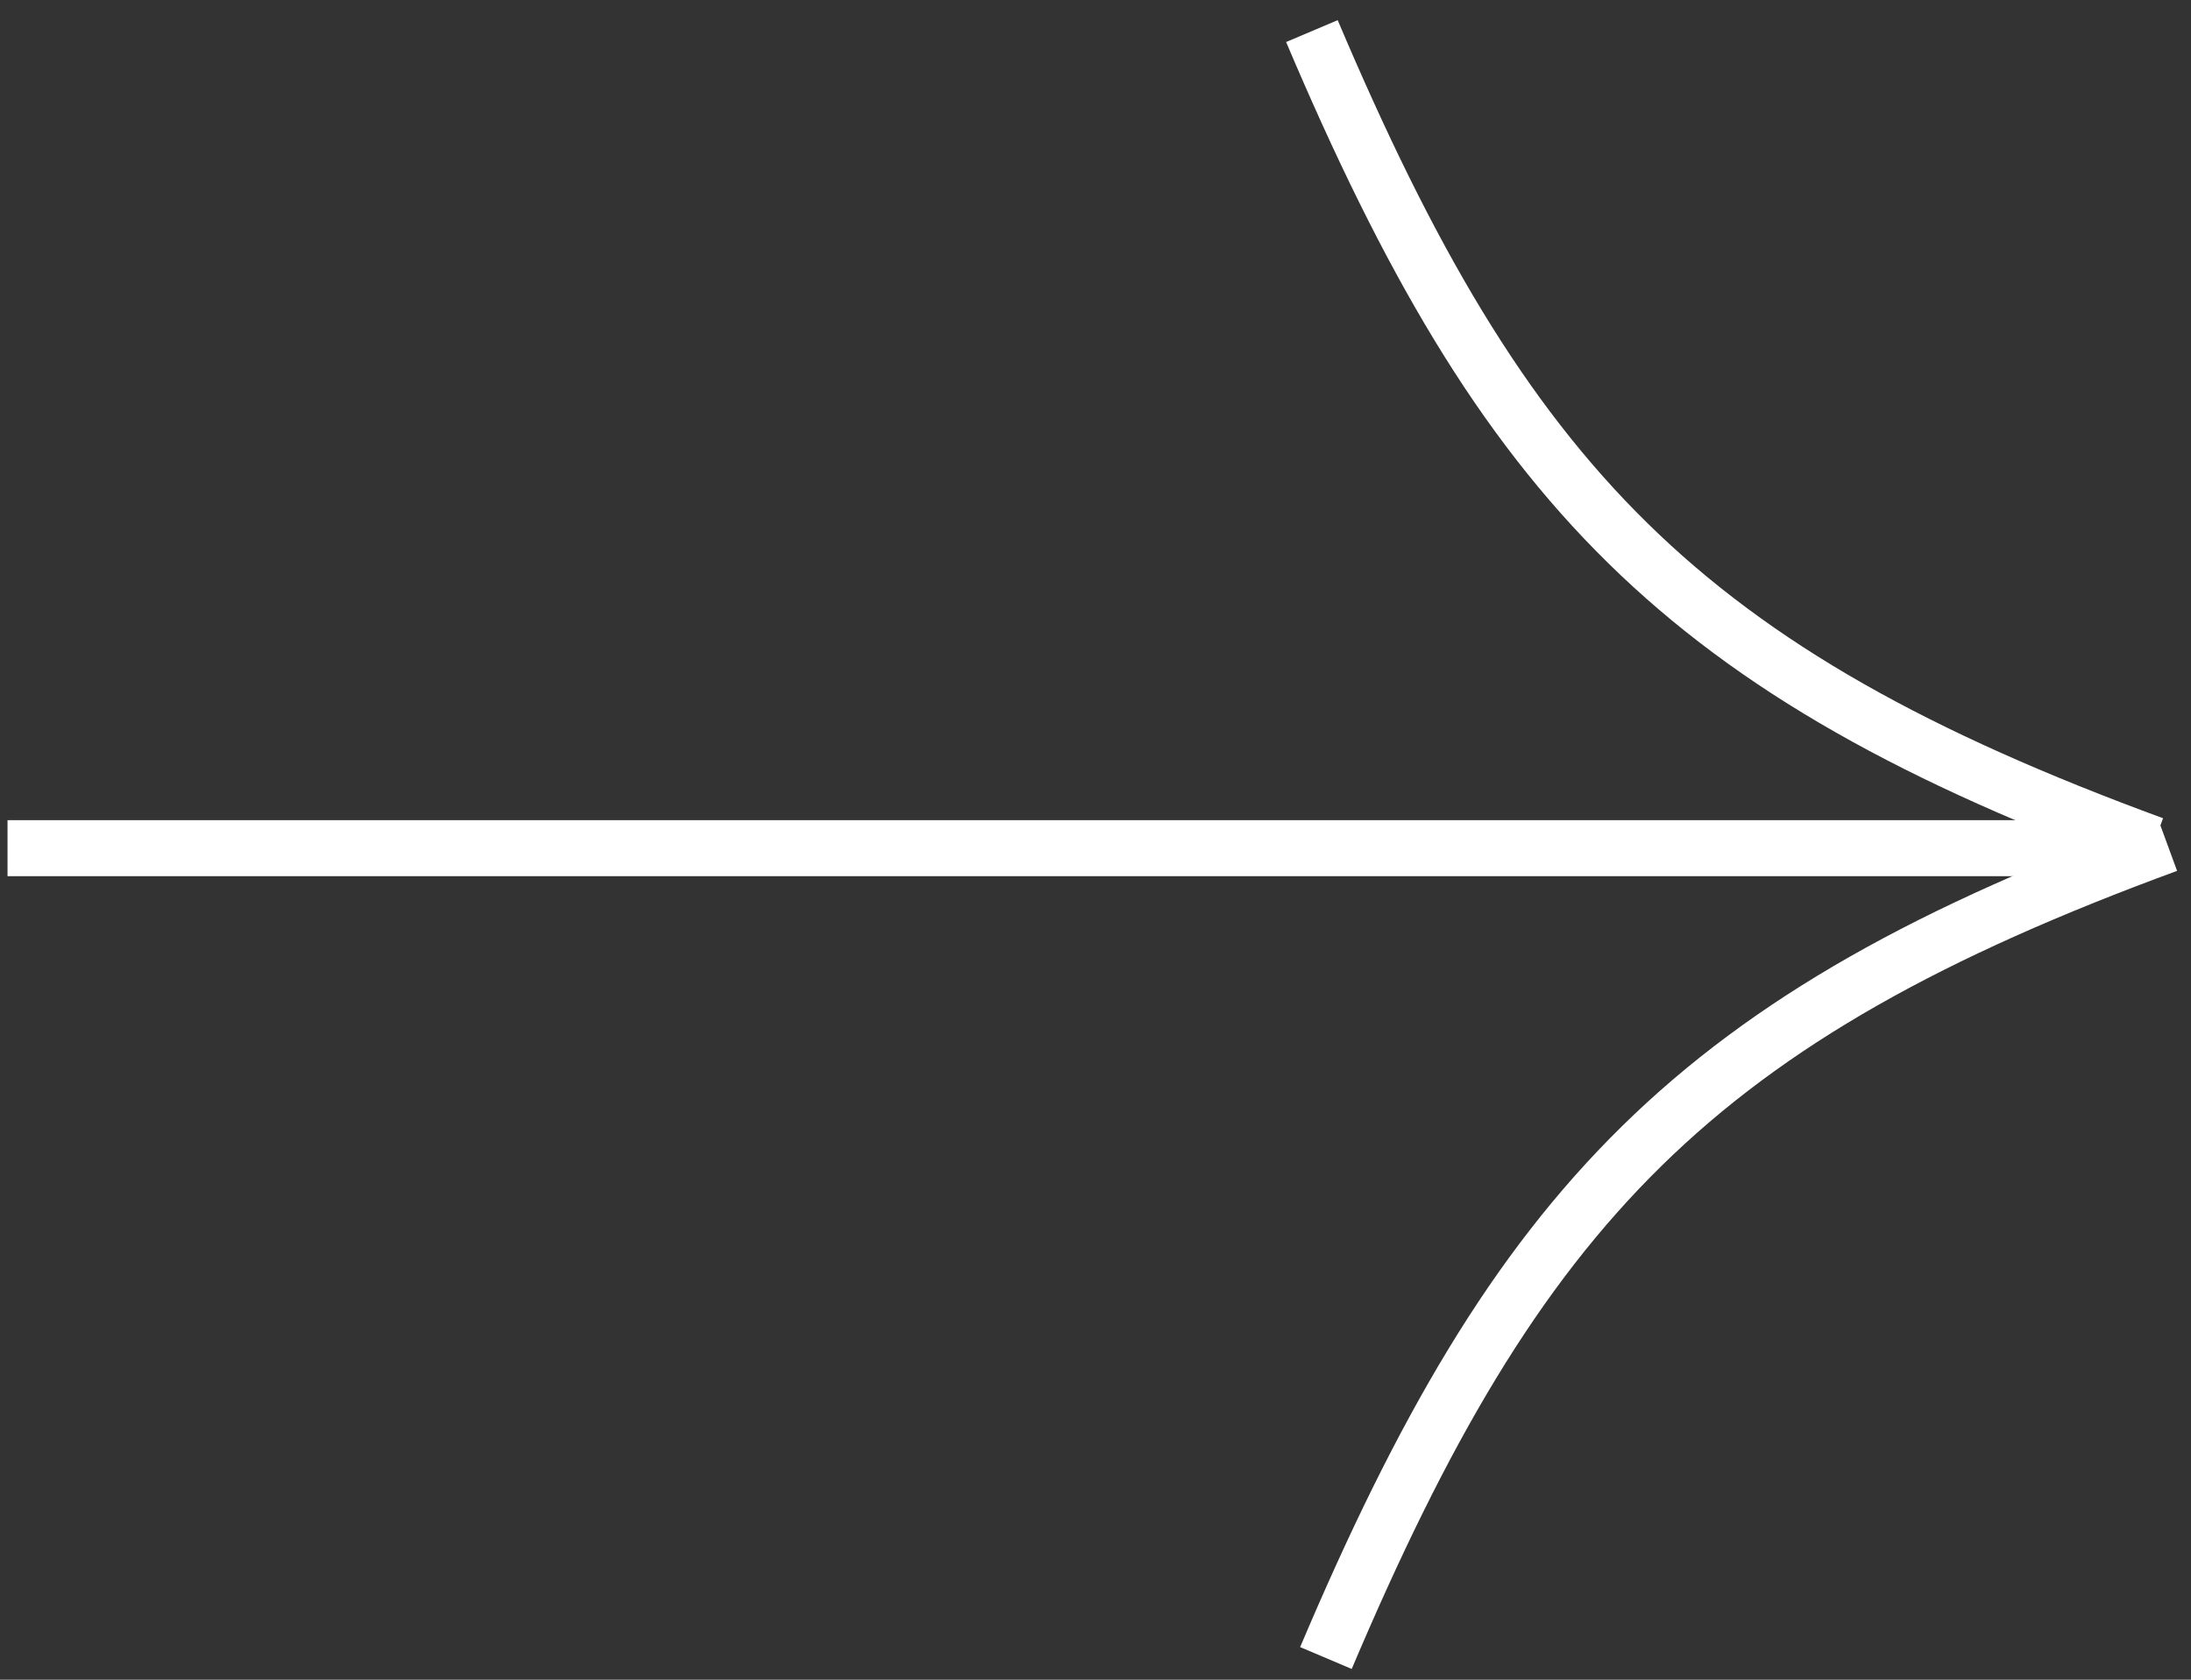 <svg width="90" height="69" viewBox="0 0 90 69" fill="none" xmlns="http://www.w3.org/2000/svg">
<rect x="0" y="0" width="90" height="69" fill="#333333" stroke="none"/>
<line x1="0.309" y1="34.842" x2="87.879" y2="34.842" stroke="white" stroke-width="2.301"/>
<path d="M88.456 34.692C69.062 27.573 61.801 19.937 53.889 1.277" stroke="white" stroke-width="2.301"/>
<path d="M89.032 34.694C69.638 41.814 62.377 49.45 54.465 68.109" stroke="white" stroke-width="2.301"/>
</svg>
